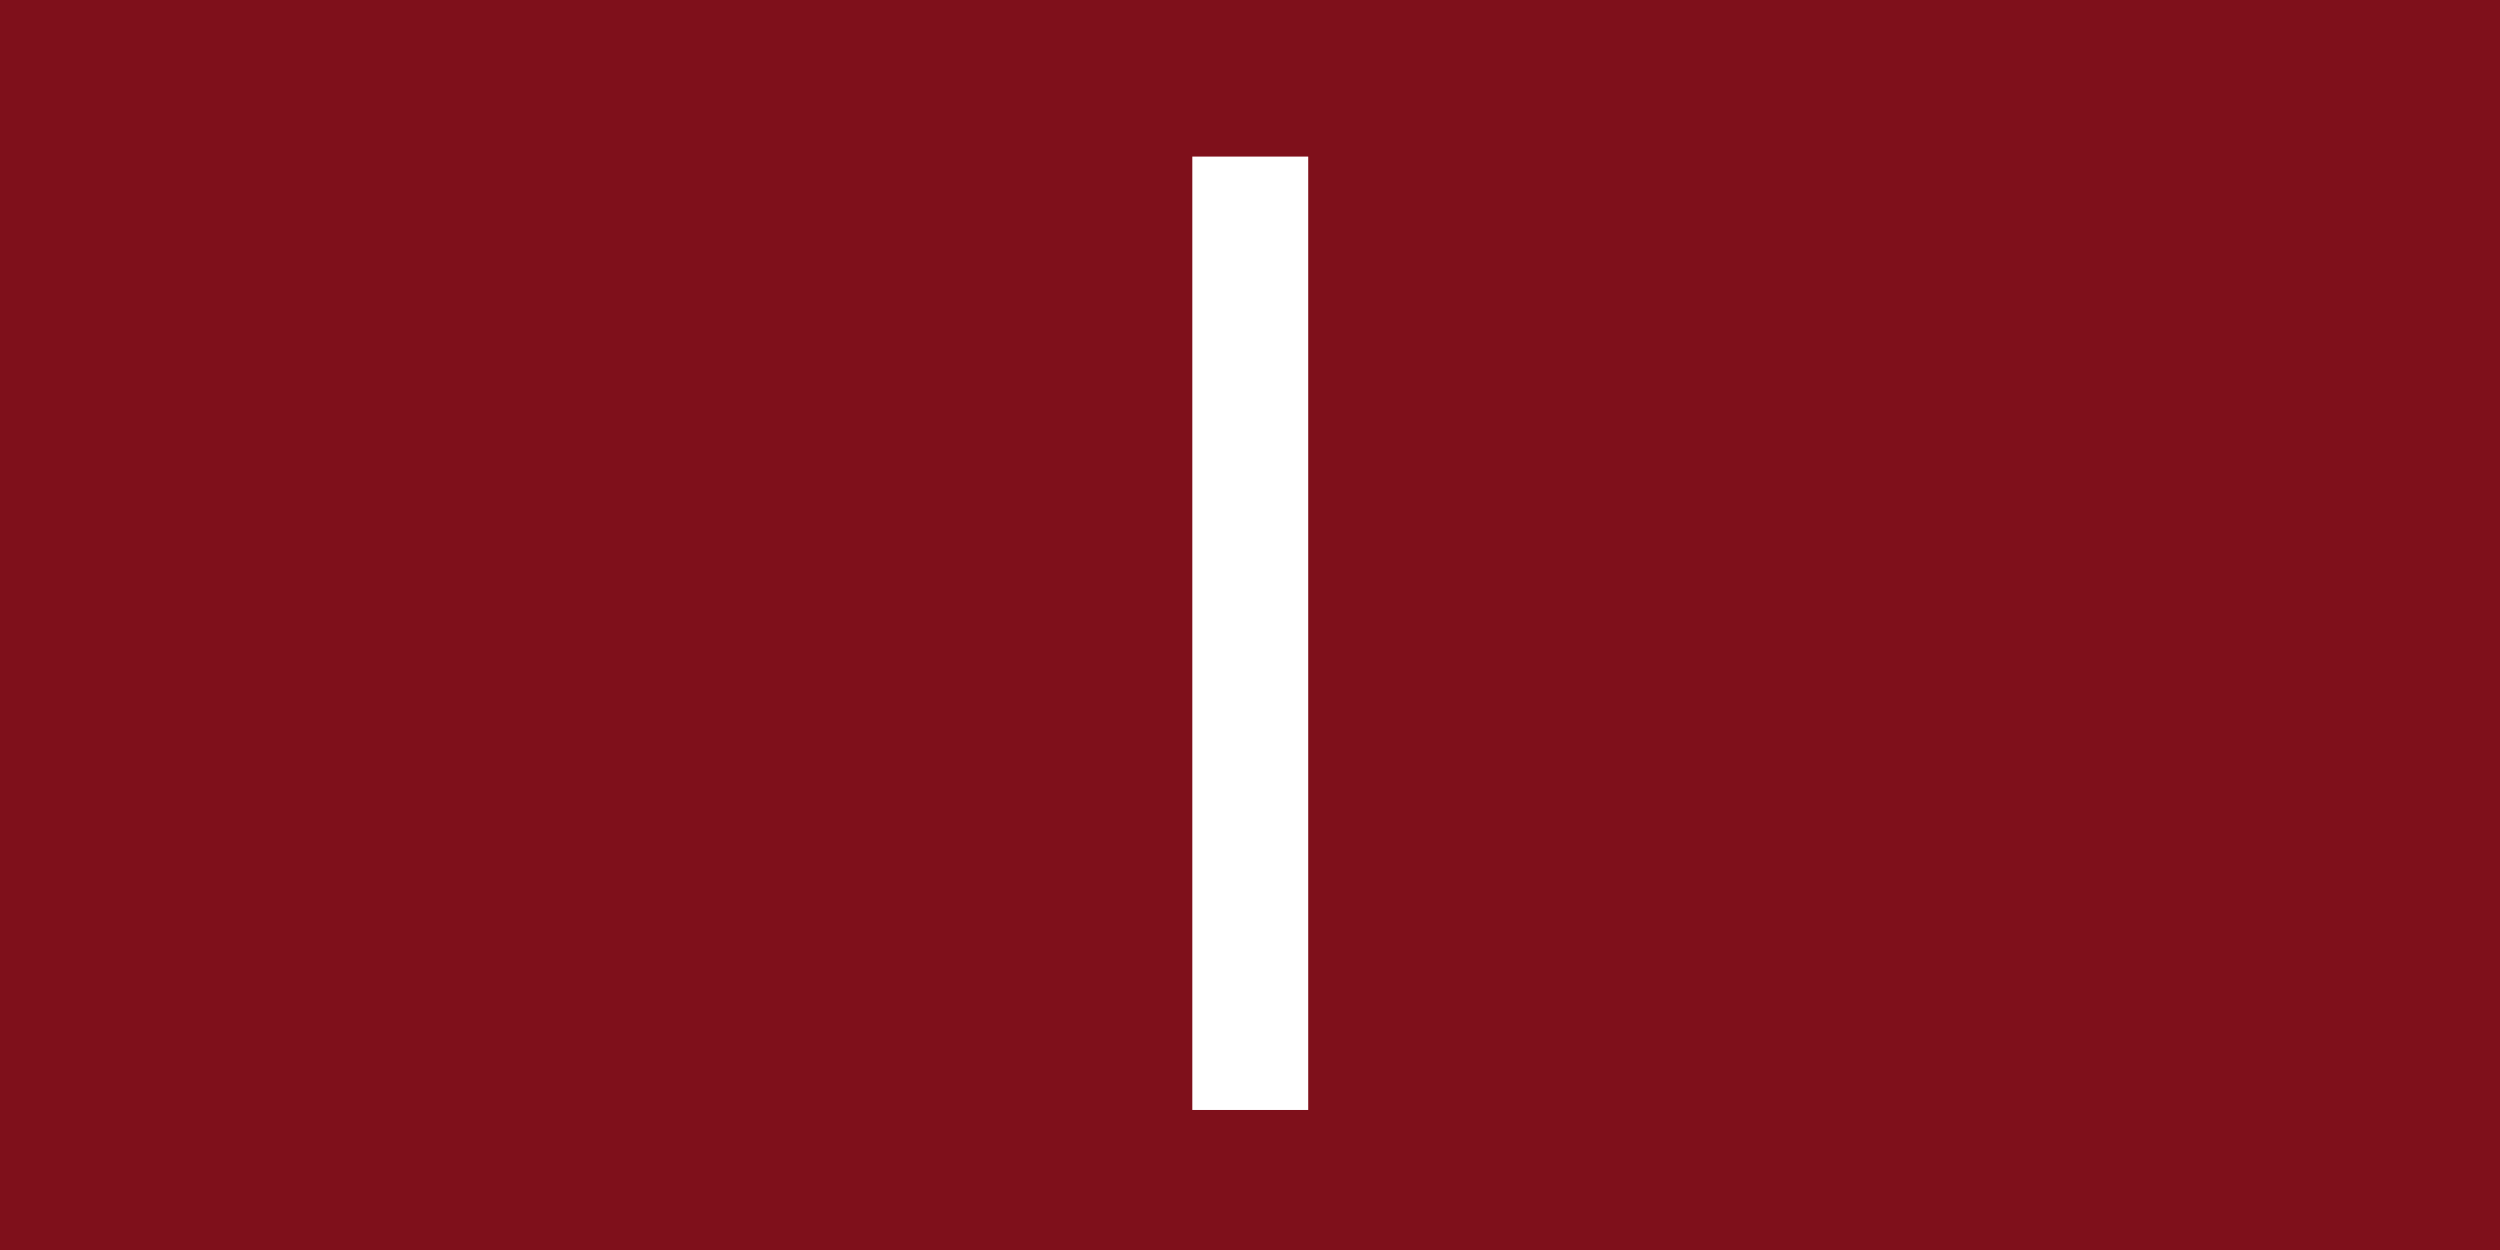 <svg xmlns="http://www.w3.org/2000/svg" xmlns:xlink="http://www.w3.org/1999/xlink" width="200" zoomAndPan="magnify" viewBox="0 0 150 75" height="100" preserveAspectRatio="xMidYMid meet" version="1.0"><defs><g/></defs><rect x="-15" width="180" fill="#ffffff" y="-7.5" height="90" fill-opacity="1"/><rect x="-15" width="180" fill="#7f101b" y="-7.5" height="90" fill-opacity="1"/><g fill="#ffffff" fill-opacity="1"><g transform="translate(66.227, 66.598)"><g><path d="M 5.312 0 L 5.312 -57.203 L 12.266 -57.203 L 12.266 0 Z M 5.312 0 "/></g></g></g></svg>